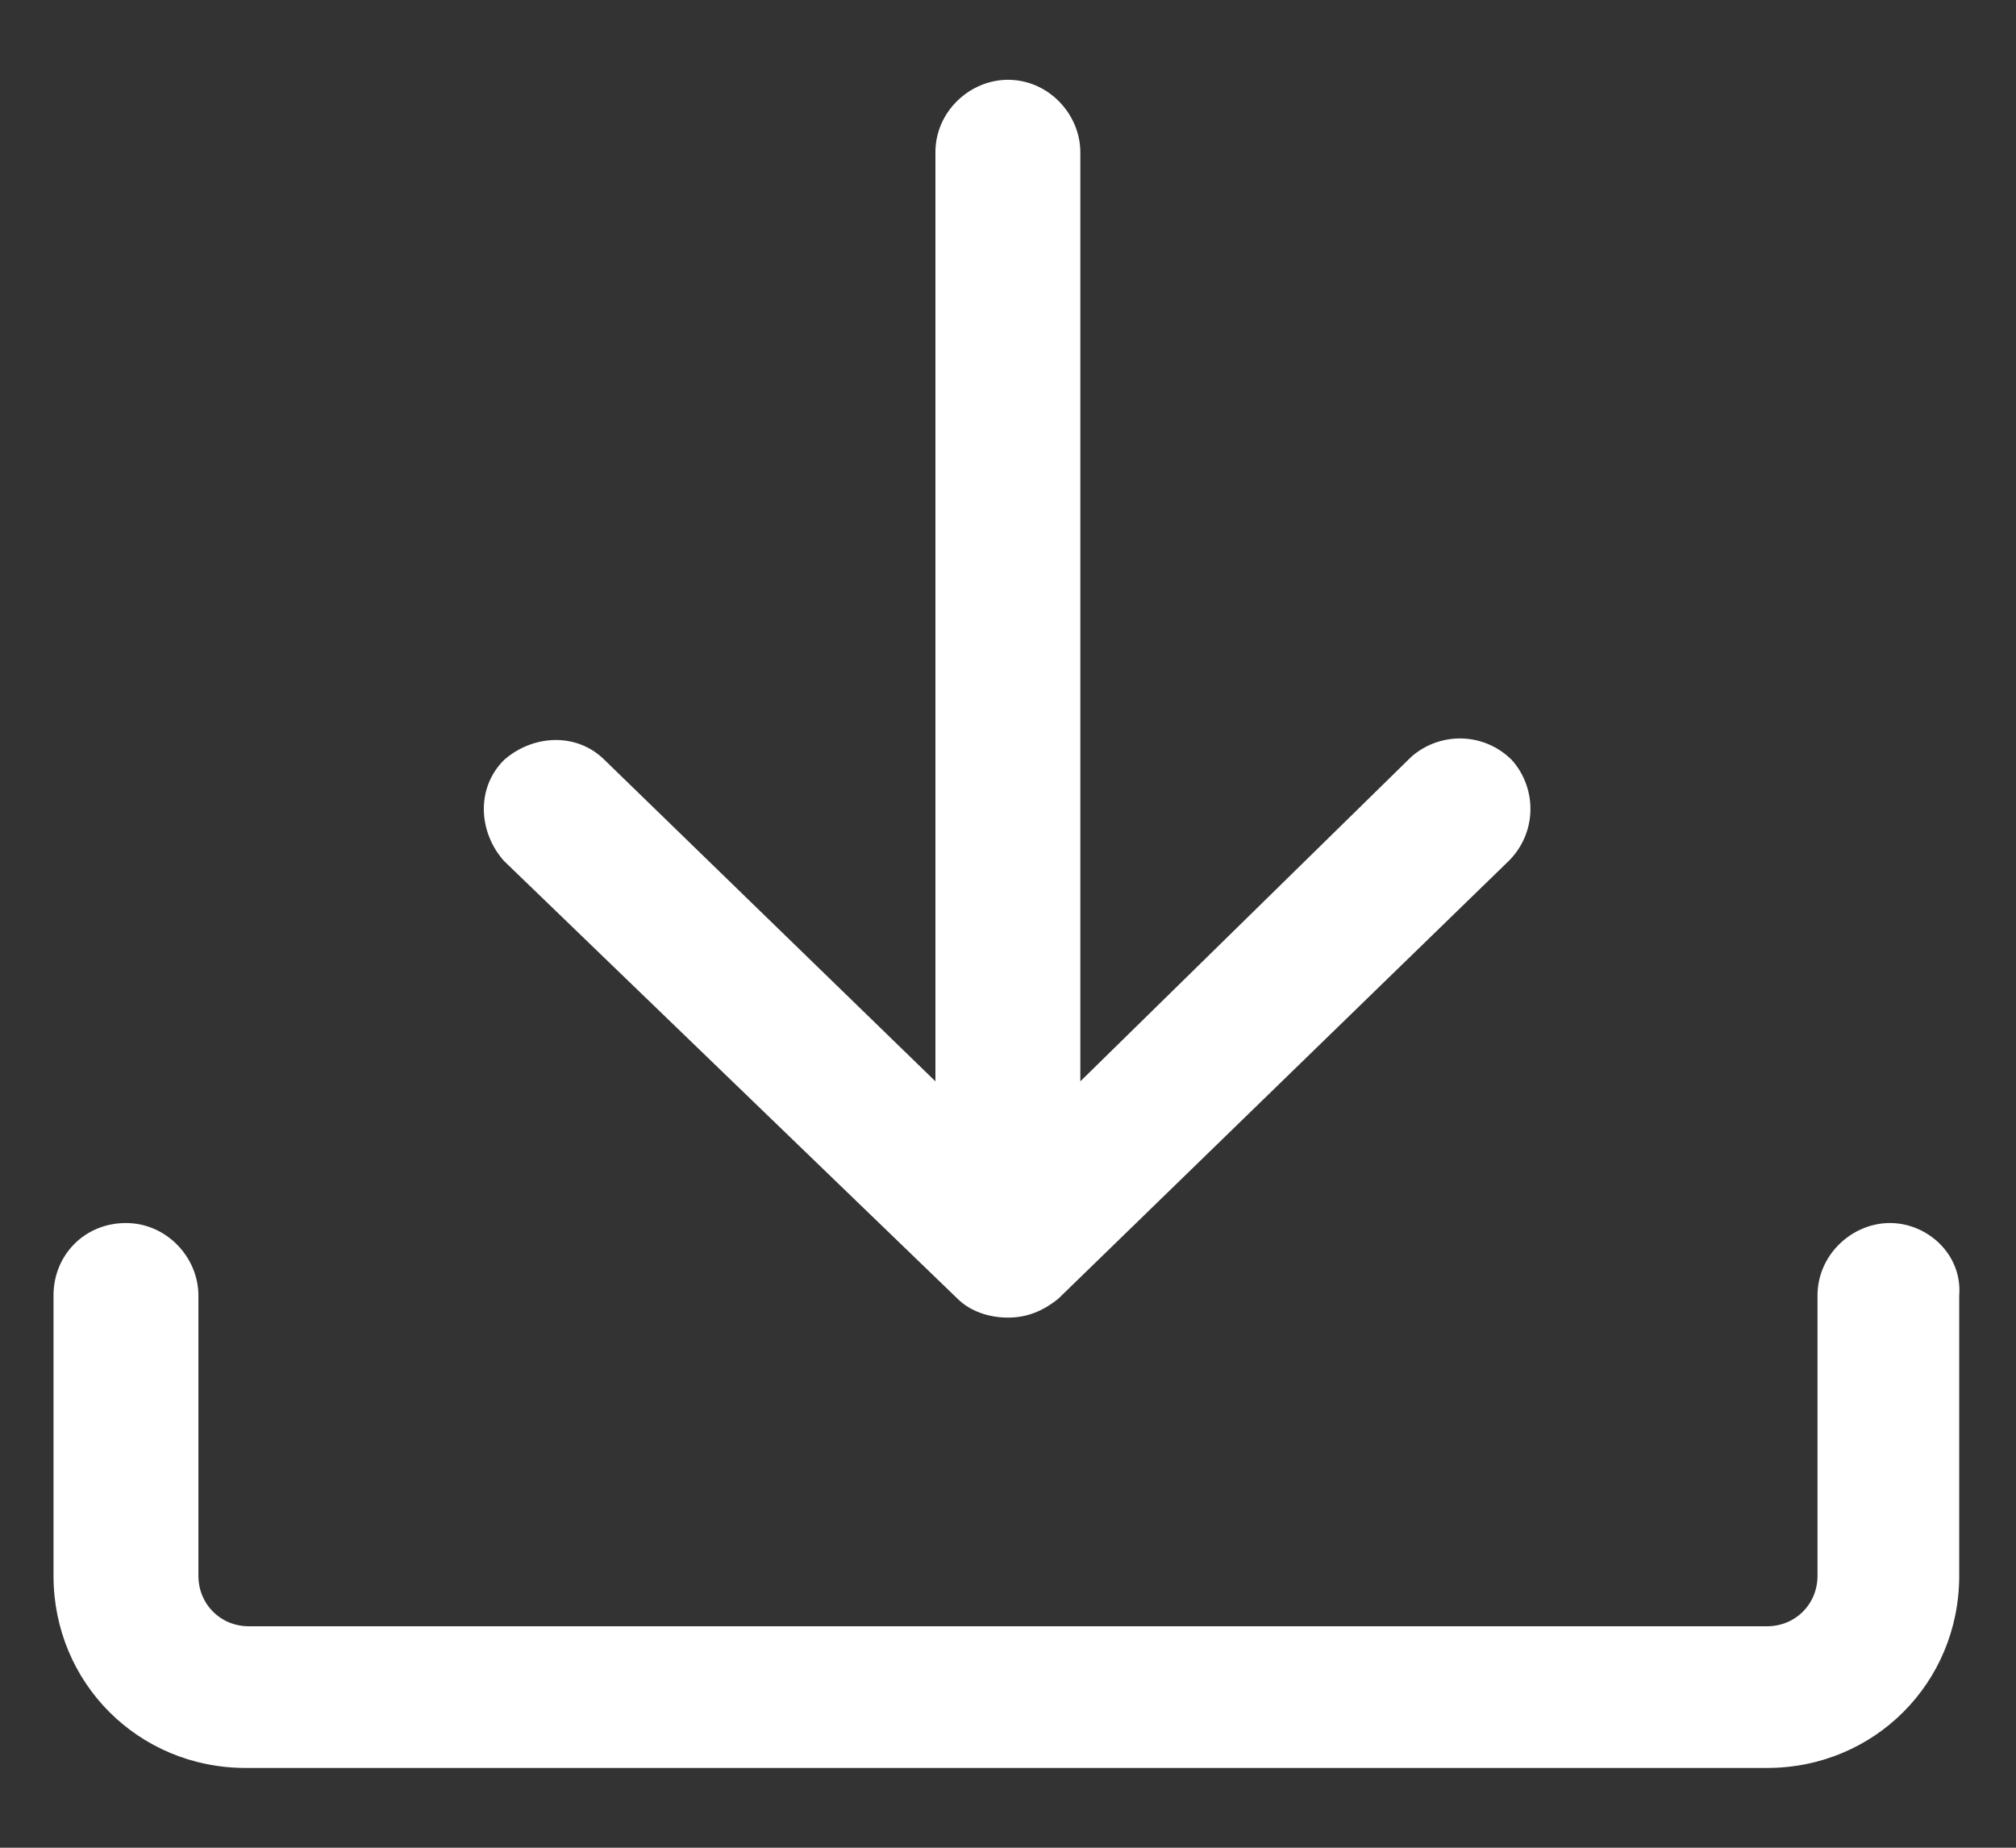 <svg width="24" height="22" viewBox="0 0 24 22" fill="none" xmlns="http://www.w3.org/2000/svg">
<rect x="0" y="0" width="24" height="22" fill="#333333" stroke="none"/>
<path d="M22.499 14.562C22.049 14.562 21.637 14.938 21.637 15.425V18.762C21.637 19.1 21.374 19.363 21.037 19.363H2.962C2.624 19.363 2.362 19.1 2.362 18.762V15.425C2.362 14.975 1.987 14.562 1.499 14.562C1.012 14.562 0.637 14.938 0.637 15.425V18.762C0.637 20.038 1.649 21.05 2.924 21.05H21.037C22.312 21.05 23.324 20.038 23.324 18.762V15.425C23.362 14.938 22.949 14.562 22.499 14.562Z" fill="white"/>
<path d="M11.399 15.463C11.549 15.613 11.774 15.688 11.999 15.688C12.224 15.688 12.412 15.613 12.599 15.463L17.962 10.25C18.299 9.913 18.299 9.388 17.999 9.05C17.662 8.713 17.137 8.713 16.799 9.013L12.861 12.875V1.813C12.861 1.363 12.486 0.95 11.999 0.95C11.549 0.95 11.136 1.325 11.136 1.813V12.875L7.199 9.05C6.862 8.713 6.337 8.75 5.999 9.05C5.662 9.388 5.699 9.913 5.999 10.25L11.399 15.463Z" fill="white"/>
</svg>
